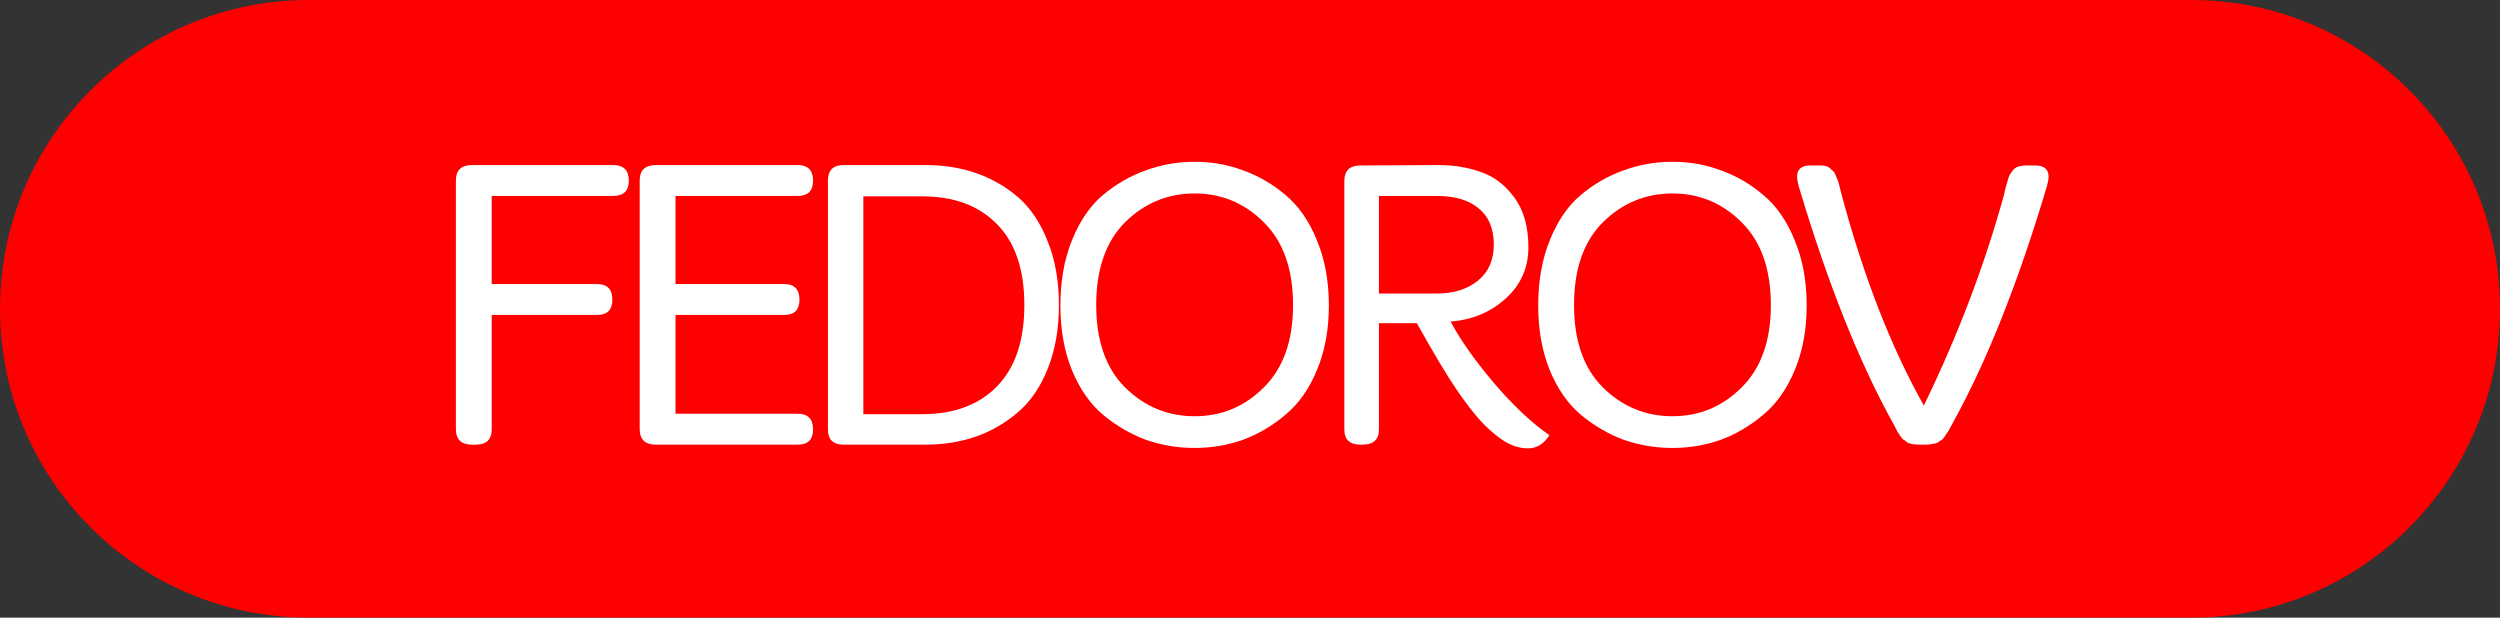 <?xml version="1.0" encoding="UTF-8"?> <svg xmlns="http://www.w3.org/2000/svg" width="170" height="42" viewBox="0 0 170 42" fill="none"><rect x="0" y="0" width="170" height="42" fill="#333333" stroke="none"/> <g clip-path="url(#clip0_649_16)"> <path d="M0 21C0 9.402 9.402 0 21 0H149C160.598 0 170 9.402 170 21V21C170 32.598 160.598 42 149 42H21C9.402 42 0 32.598 0 21V21Z" fill="#FE0000"></path> <path d="M32.092 11.224H41.696C42.405 11.224 42.76 11.579 42.76 12.288C42.76 12.979 42.405 13.324 41.696 13.324H33.436V19.316H40.604C41.295 19.316 41.64 19.671 41.64 20.38C41.64 21.071 41.295 21.416 40.604 21.416H33.436V29.2C33.436 29.891 33.072 30.236 32.344 30.236H32.092C31.364 30.236 31 29.881 31 29.172V12.288C31 11.579 31.364 11.224 32.092 11.224Z" fill="white"></path> <path d="M44.591 11.224H54.251C54.942 11.224 55.287 11.579 55.287 12.288C55.287 12.979 54.942 13.324 54.251 13.324H45.935V19.316H53.327C54.018 19.316 54.363 19.671 54.363 20.38C54.363 21.071 54.018 21.416 53.327 21.416H45.935V28.136H54.251C54.942 28.136 55.287 28.491 55.287 29.2C55.287 29.891 54.942 30.236 54.251 30.236H44.591C43.863 30.236 43.499 29.881 43.499 29.172V12.288C43.499 11.579 43.863 11.224 44.591 11.224Z" fill="white"></path> <path d="M57.364 11.224H62.935C65.437 11.224 67.546 11.961 69.263 13.436C70.103 14.183 70.766 15.181 71.251 16.432C71.755 17.683 72.007 19.12 72.007 20.744C72.007 22.368 71.755 23.805 71.251 25.056C70.766 26.288 70.103 27.268 69.263 27.996C67.546 29.489 65.437 30.236 62.935 30.236H57.364C56.654 30.236 56.3 29.891 56.3 29.2V12.288C56.3 11.579 56.654 11.224 57.364 11.224ZM58.708 13.352V28.164H62.712C64.877 28.164 66.576 27.529 67.808 26.26C69.04 24.991 69.656 23.152 69.656 20.744C69.656 18.336 69.04 16.507 67.808 15.256C66.576 13.987 64.877 13.352 62.712 13.352H58.708Z" fill="white"></path> <path d="M77.903 11.588C78.967 11.196 80.077 11 81.235 11C82.392 11 83.493 11.196 84.539 11.588C85.584 11.961 86.545 12.521 87.423 13.268C88.319 14.015 89.028 15.041 89.551 16.348C90.092 17.636 90.363 19.111 90.363 20.772C90.363 22.415 90.092 23.88 89.551 25.168C89.028 26.437 88.319 27.445 87.423 28.192C86.545 28.939 85.584 29.508 84.539 29.9C83.493 30.273 82.392 30.46 81.235 30.46C80.077 30.46 78.967 30.273 77.903 29.9C76.857 29.508 75.887 28.939 74.991 28.192C74.113 27.445 73.413 26.437 72.891 25.168C72.368 23.88 72.107 22.415 72.107 20.772C72.107 19.111 72.368 17.636 72.891 16.348C73.413 15.041 74.113 14.015 74.991 13.268C75.887 12.521 76.857 11.961 77.903 11.588ZM85.939 15.116C84.632 13.809 83.064 13.156 81.235 13.156C79.405 13.156 77.828 13.809 76.503 15.116C75.196 16.423 74.543 18.299 74.543 20.744C74.543 23.171 75.196 25.037 76.503 26.344C77.828 27.651 79.405 28.304 81.235 28.304C83.064 28.304 84.632 27.651 85.939 26.344C87.264 25.037 87.927 23.171 87.927 20.744C87.927 18.299 87.264 16.423 85.939 15.116Z" fill="white"></path> <path d="M93.767 13.324V19.96H97.688C98.845 19.96 99.778 19.671 100.487 19.092C101.215 18.513 101.579 17.692 101.579 16.628C101.579 15.545 101.234 14.724 100.543 14.164C99.871 13.604 98.919 13.324 97.688 13.324H93.767ZM97.772 11.224C98.854 11.224 99.834 11.383 100.711 11.7C101.589 11.999 102.345 12.577 102.979 13.436C103.614 14.295 103.931 15.424 103.931 16.824C103.931 18.205 103.418 19.363 102.391 20.296C101.365 21.229 100.114 21.752 98.639 21.864C99.293 23.096 100.273 24.487 101.579 26.036C102.905 27.585 104.165 28.771 105.359 29.592C104.986 30.189 104.501 30.488 103.903 30.488C103.306 30.488 102.718 30.292 102.139 29.9C101.579 29.508 101.066 29.051 100.599 28.528C100.133 28.005 99.601 27.305 99.004 26.428C98.369 25.495 97.482 24.011 96.344 21.976H93.767V29.2C93.767 29.891 93.394 30.236 92.647 30.236H92.507C91.779 30.236 91.415 29.891 91.415 29.2V12.316C91.415 11.607 91.779 11.252 92.507 11.252L97.576 11.224C97.632 11.224 97.697 11.224 97.772 11.224Z" fill="white"></path> <path d="M110.394 11.588C111.458 11.196 112.568 11 113.726 11C114.883 11 115.984 11.196 117.03 11.588C118.075 11.961 119.036 12.521 119.914 13.268C120.81 14.015 121.519 15.041 122.042 16.348C122.583 17.636 122.854 19.111 122.854 20.772C122.854 22.415 122.583 23.88 122.042 25.168C121.519 26.437 120.81 27.445 119.914 28.192C119.036 28.939 118.075 29.508 117.03 29.9C115.984 30.273 114.883 30.46 113.726 30.46C112.568 30.46 111.458 30.273 110.394 29.9C109.348 29.508 108.378 28.939 107.482 28.192C106.604 27.445 105.904 26.437 105.382 25.168C104.859 23.88 104.598 22.415 104.598 20.772C104.598 19.111 104.859 17.636 105.382 16.348C105.904 15.041 106.604 14.015 107.482 13.268C108.378 12.521 109.348 11.961 110.394 11.588ZM118.43 15.116C117.123 13.809 115.555 13.156 113.726 13.156C111.896 13.156 110.319 13.809 108.994 15.116C107.687 16.423 107.034 18.299 107.034 20.744C107.034 23.171 107.687 25.037 108.994 26.344C110.319 27.651 111.896 28.304 113.726 28.304C115.555 28.304 117.123 27.651 118.43 26.344C119.755 25.037 120.418 23.171 120.418 20.744C120.418 18.299 119.755 16.423 118.43 15.116Z" fill="white"></path> <path d="M122.198 12.036C122.198 11.513 122.497 11.252 123.094 11.252H123.766C124.084 11.252 124.298 11.308 124.41 11.42C124.541 11.532 124.634 11.616 124.69 11.672C124.746 11.728 124.802 11.84 124.858 12.008C124.914 12.157 124.961 12.269 124.998 12.344C125.036 12.456 125.11 12.745 125.222 13.212C126.734 18.849 128.601 23.637 130.822 27.576C133.137 22.816 134.957 18.028 136.282 13.212L136.366 12.82C136.516 12.26 136.618 11.943 136.674 11.868C136.73 11.775 136.796 11.681 136.87 11.588C136.945 11.495 137.02 11.429 137.094 11.392C137.281 11.299 137.496 11.252 137.738 11.252H138.41C139.008 11.252 139.306 11.513 139.306 12.036C139.306 12.148 139.269 12.353 139.194 12.652C137.253 19.167 135.134 24.505 132.838 28.668C132.801 28.724 132.736 28.845 132.642 29.032C132.549 29.219 132.484 29.331 132.446 29.368C132.428 29.405 132.372 29.489 132.278 29.62C132.204 29.751 132.138 29.835 132.082 29.872C132.045 29.891 131.98 29.937 131.886 30.012C131.793 30.087 131.7 30.133 131.606 30.152C131.364 30.208 131.13 30.236 130.906 30.236H130.598C130.132 30.236 129.824 30.18 129.674 30.068C129.544 29.956 129.45 29.891 129.394 29.872C129.357 29.835 129.292 29.751 129.198 29.62C129.124 29.489 129.068 29.405 129.03 29.368C129.012 29.331 128.956 29.219 128.862 29.032C128.769 28.845 128.704 28.724 128.666 28.668C126.37 24.505 124.252 19.167 122.31 12.652C122.236 12.353 122.198 12.148 122.198 12.036Z" fill="white"></path> </g> <defs> <clipPath id="clip0_649_16"> <path d="M0 21C0 9.402 9.402 0 21 0H149C160.598 0 170 9.402 170 21V21C170 32.598 160.598 42 149 42H21C9.402 42 0 32.598 0 21V21Z" fill="white"></path> </clipPath> </defs> </svg> 